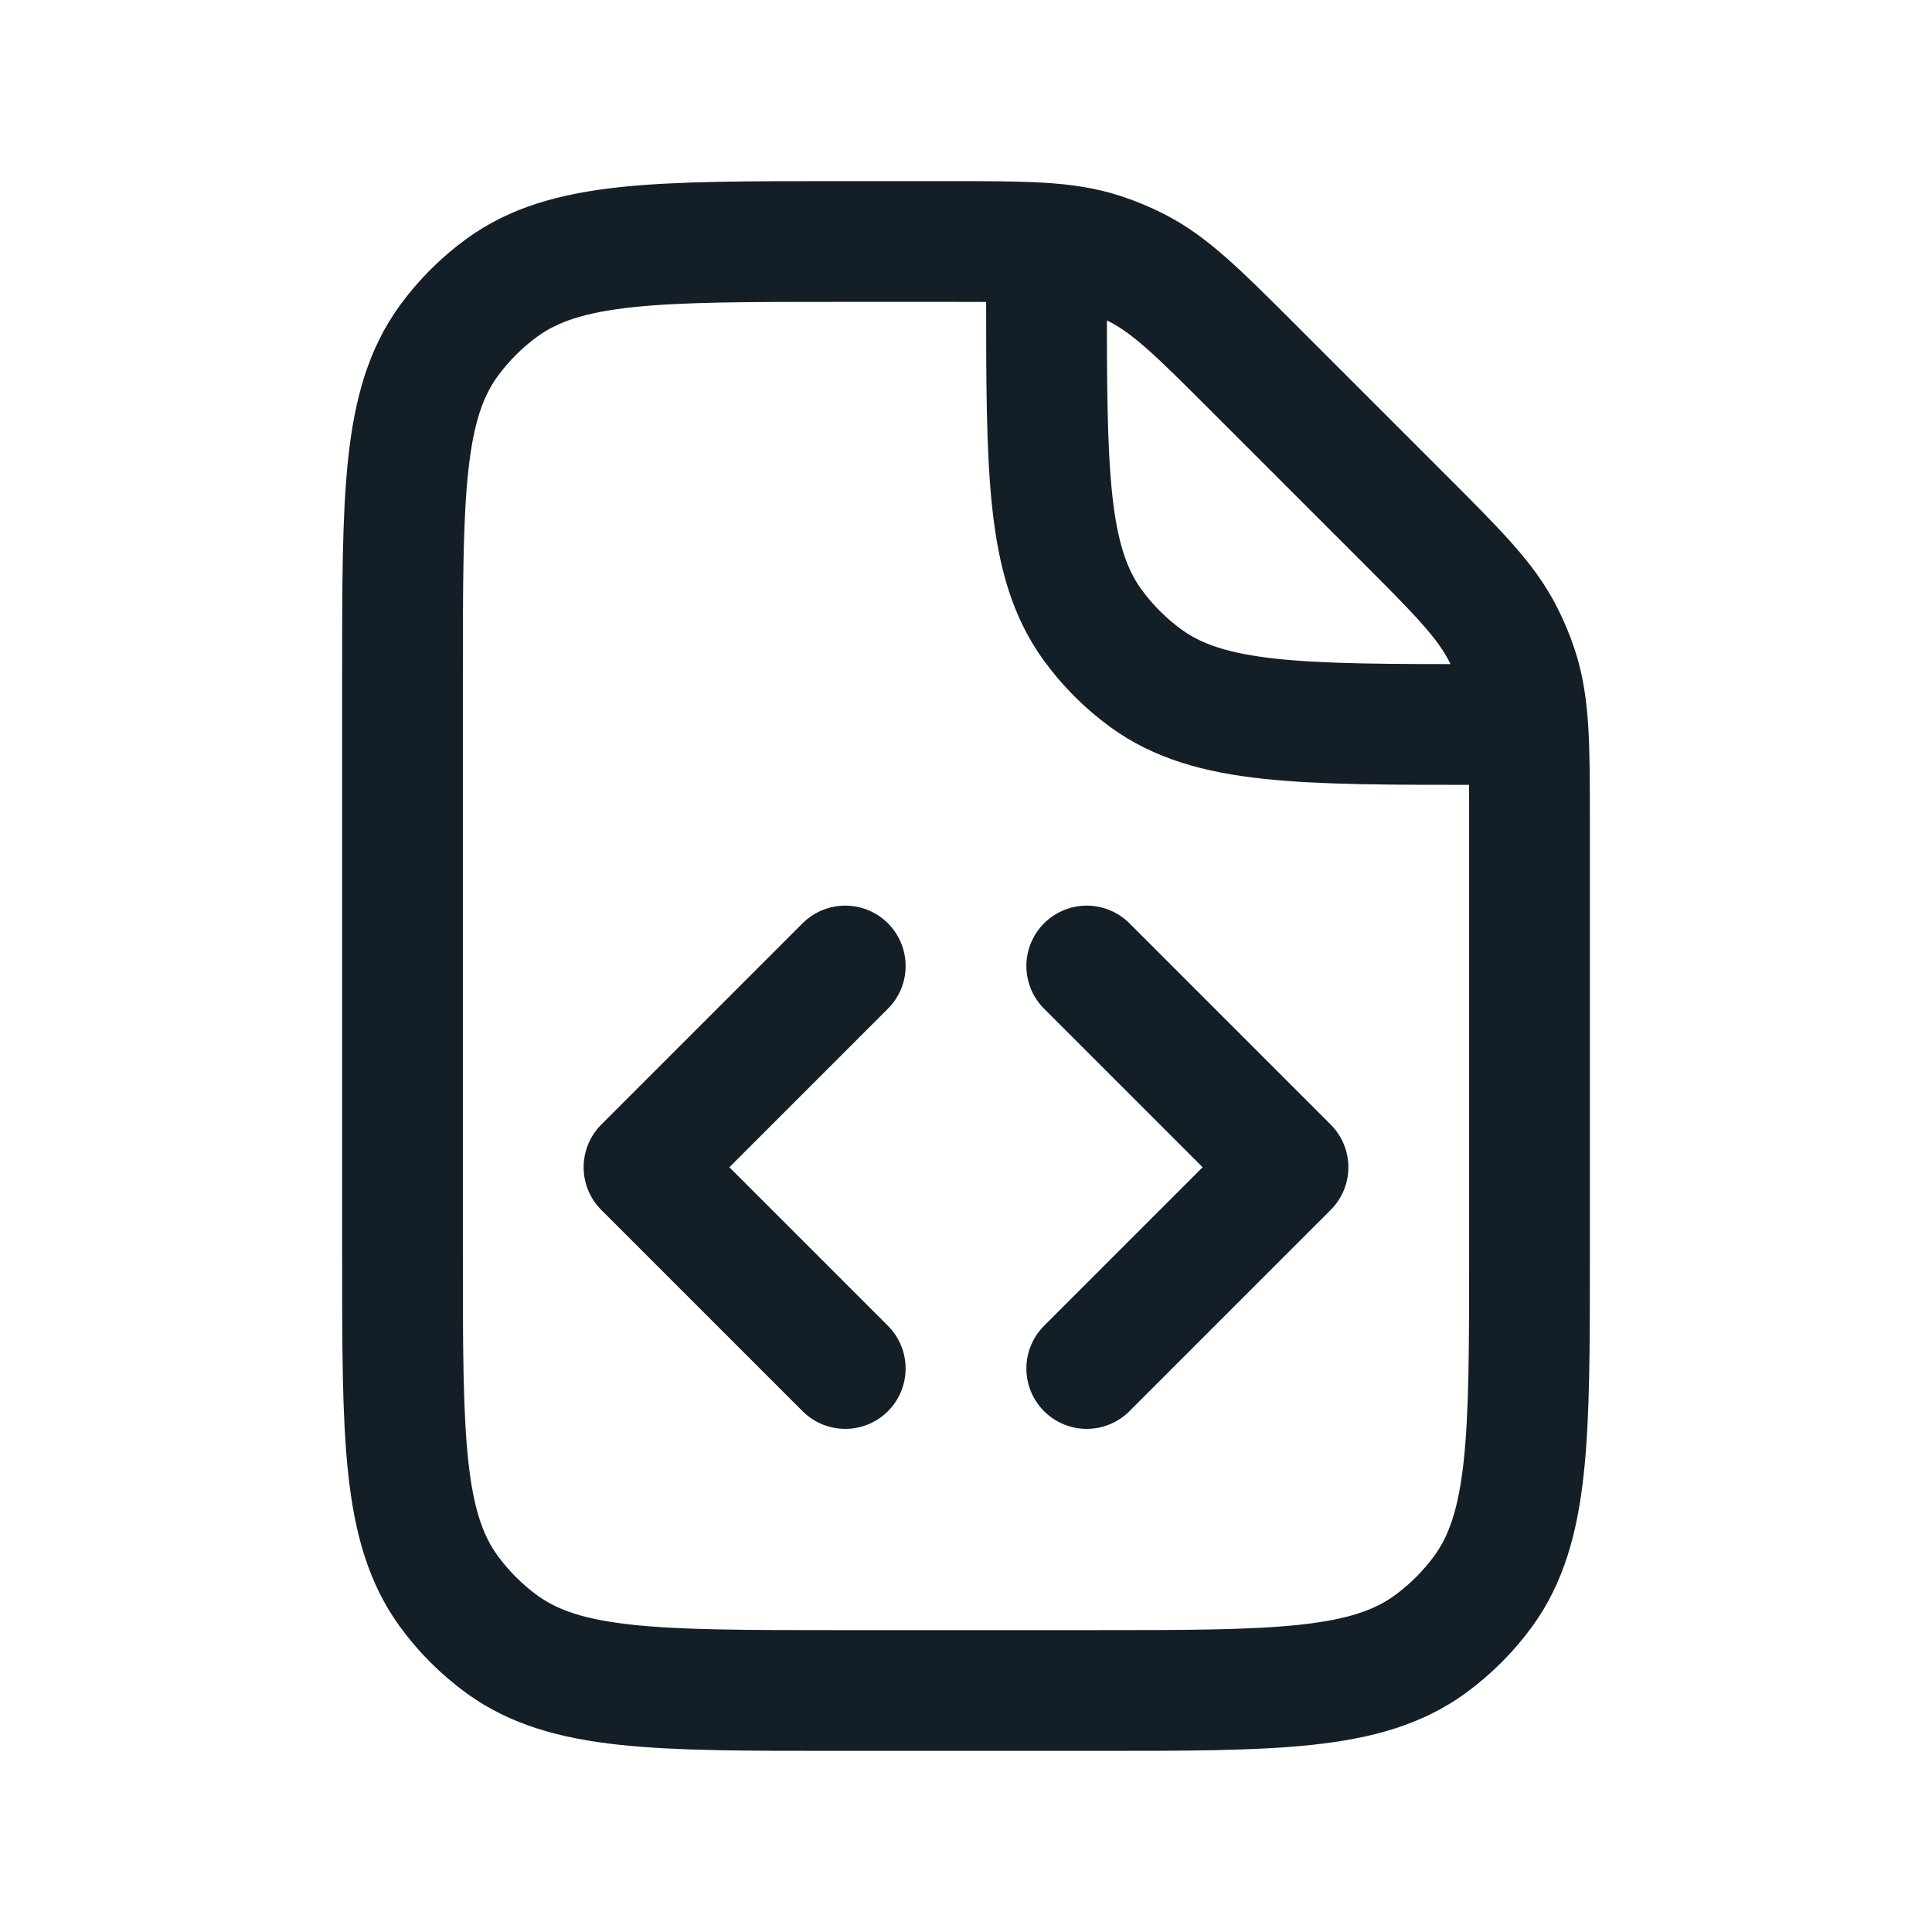 <svg width="36" height="36" viewBox="0 0 36 36" fill="none" xmlns="http://www.w3.org/2000/svg">
<path d="M19.5 4.5V5.4C19.5 8.775 19.5 10.462 20.359 11.645C20.637 12.027 20.973 12.363 21.355 12.641C22.538 13.5 24.225 13.5 27.6 13.5H28.5M28.5 15.355V23.4C28.5 26.775 28.5 28.462 27.641 29.645C27.363 30.027 27.027 30.363 26.645 30.641C25.462 31.5 23.775 31.5 20.4 31.5H15.6C12.225 31.5 10.538 31.5 9.355 30.641C8.973 30.363 8.637 30.027 8.359 29.645C7.5 28.462 7.5 26.775 7.5 23.4V12.6C7.5 9.225 7.5 7.538 8.359 6.355C8.637 5.973 8.973 5.637 9.355 5.359C10.538 4.5 12.225 4.5 15.6 4.5H17.645C19.114 4.5 19.849 4.5 20.527 4.72C20.751 4.793 20.969 4.883 21.179 4.99C21.814 5.314 22.334 5.834 23.372 6.872L26.128 9.628C27.166 10.666 27.686 11.186 28.009 11.821C28.117 12.031 28.207 12.249 28.28 12.473C28.5 13.151 28.5 13.886 28.5 15.355Z" stroke="#141E27" stroke-width="2.25" stroke-linejoin="round"/>
<path d="M15.75 25.5L12 21.75L15.75 18M20.25 25.5L24 21.75L20.25 18" stroke="#141E27" stroke-width="2.25" stroke-linecap="round" stroke-linejoin="round"/>
</svg>
